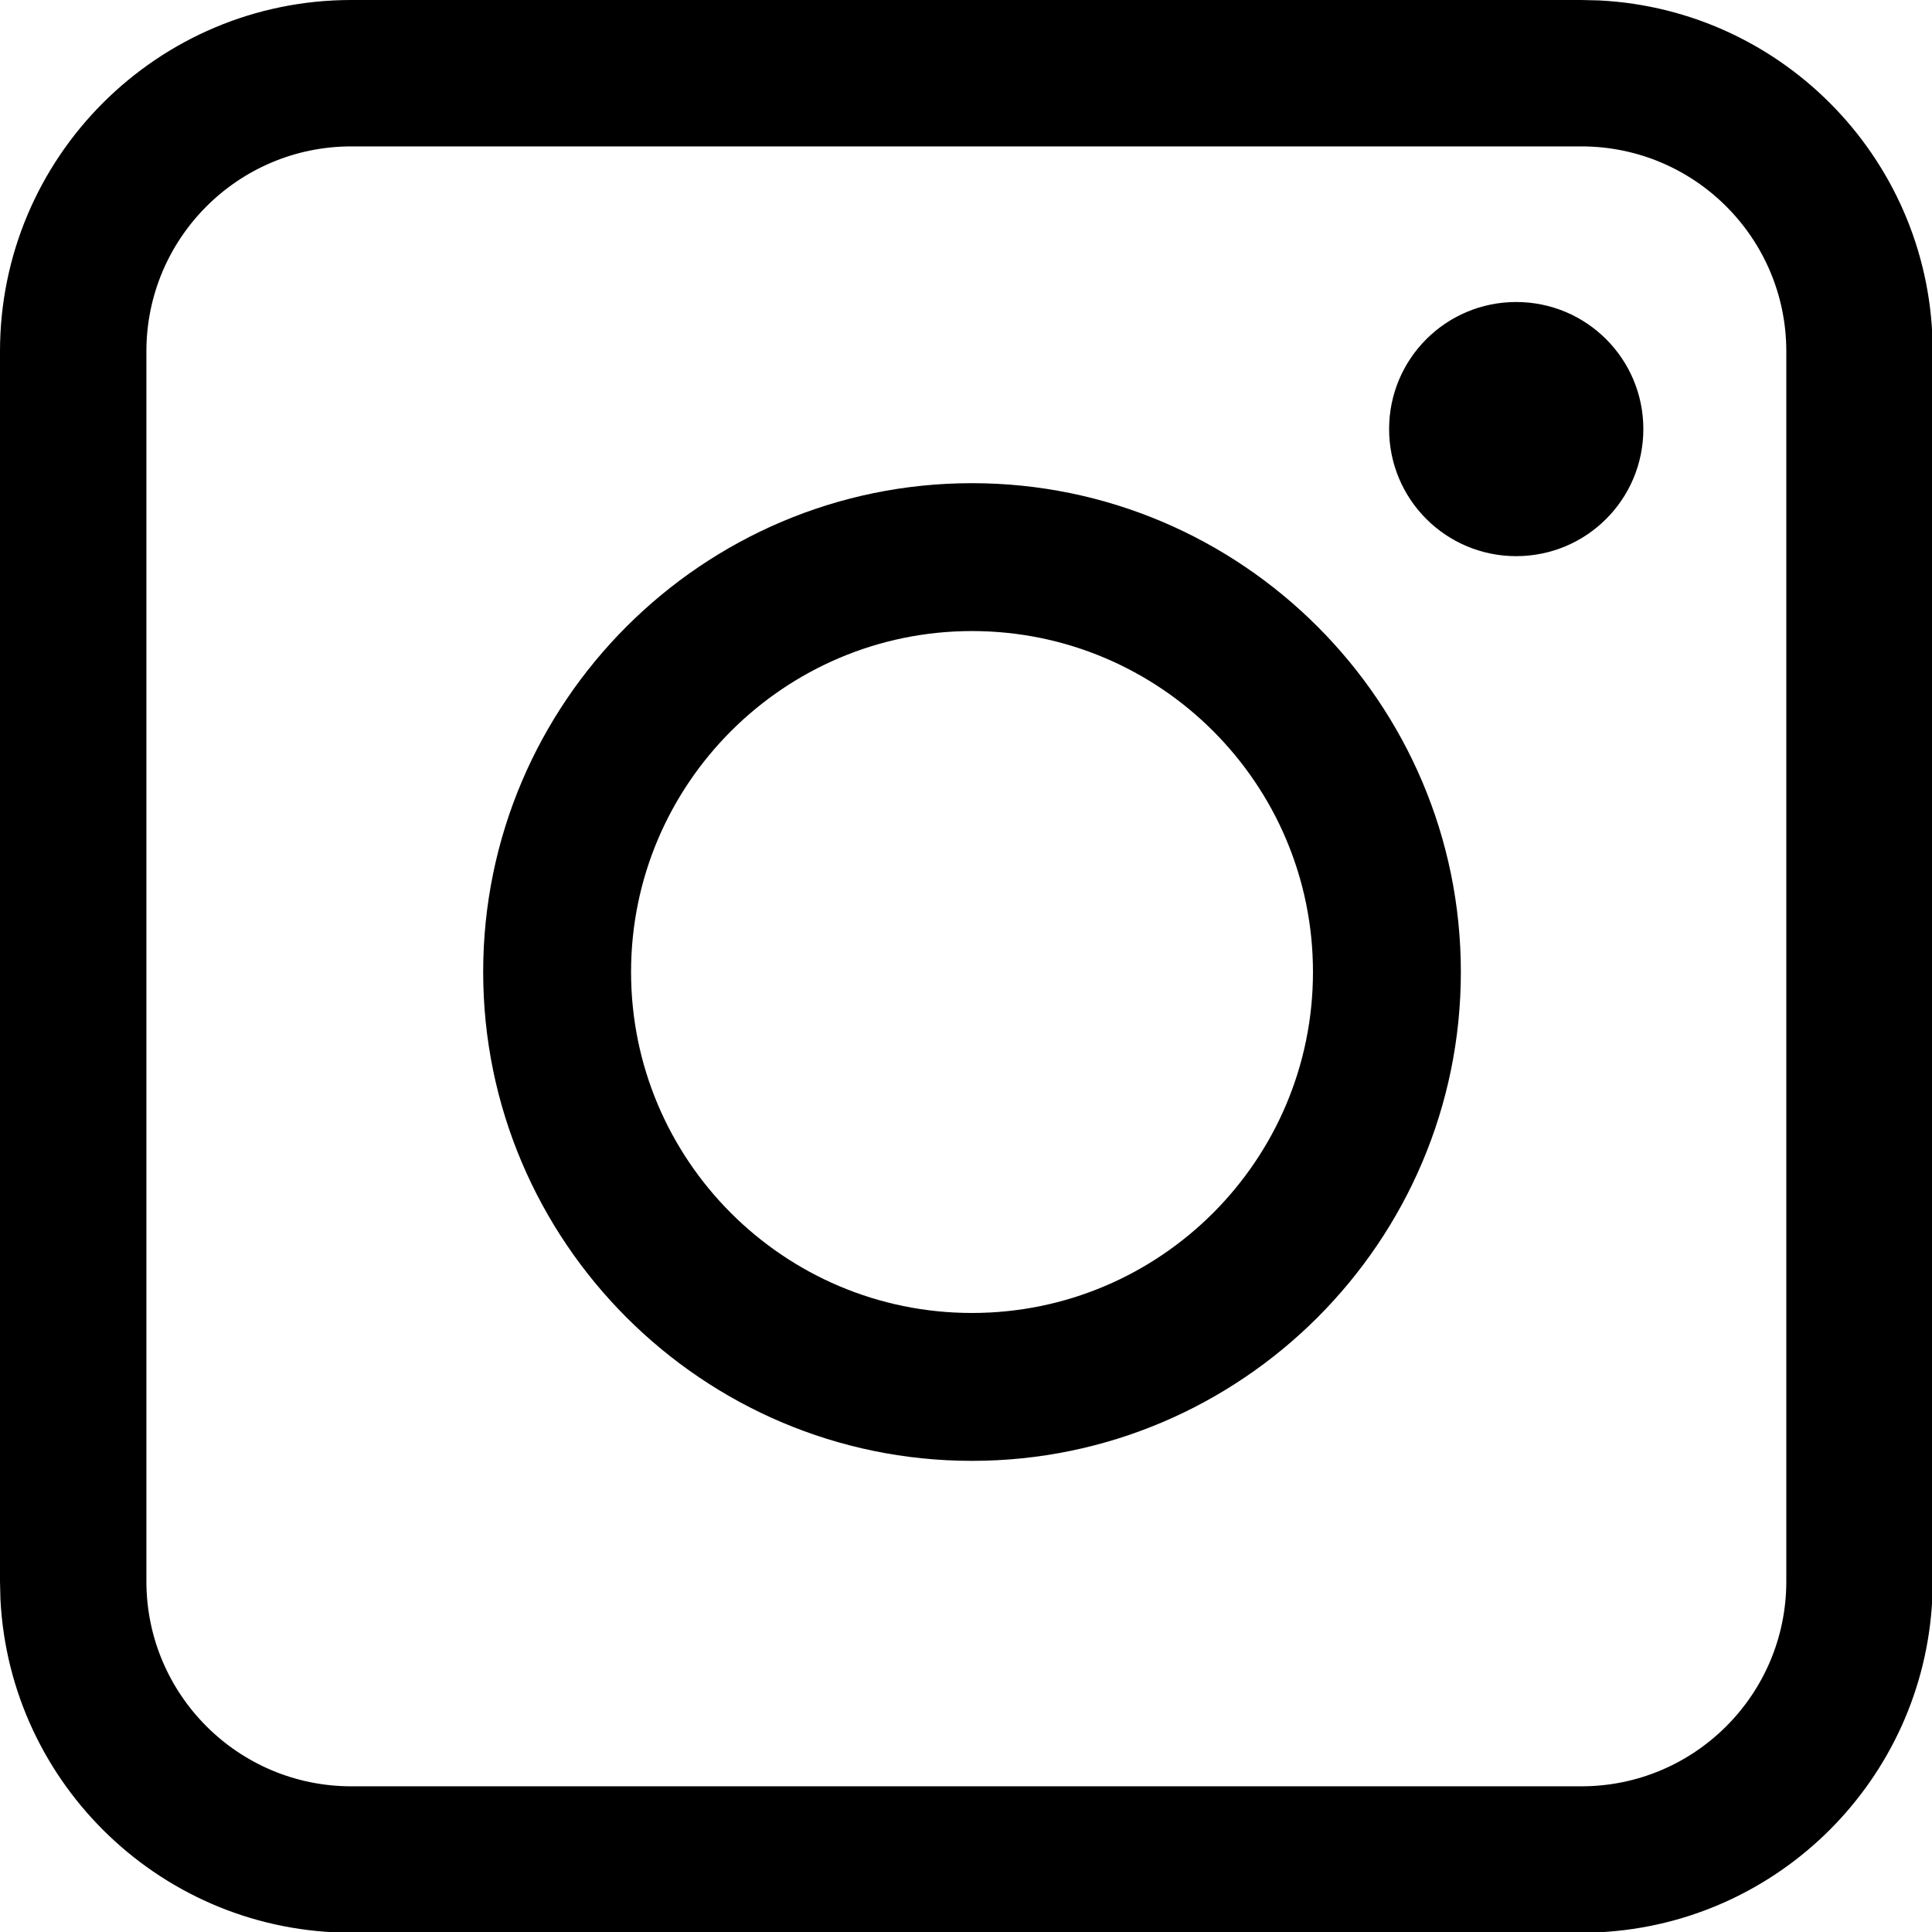 <?xml version="1.0" encoding="utf-8"?>
<svg xmlns="http://www.w3.org/2000/svg" fill="none" height="100%" overflow="visible" preserveAspectRatio="none" style="display: block;" viewBox="0 0 22 22" width="100%">
<g id="Group 4188">
<path d="M11.068 16.635C8 16.635 5.502 14.137 5.502 11.068C5.502 8 8 5.502 11.068 5.502C14.137 5.502 16.635 8 16.635 11.068C16.635 14.137 14.137 16.635 11.068 16.635ZM11.068 7.186C8.932 7.186 7.186 8.925 7.186 11.068C7.186 13.211 8.925 14.951 11.068 14.951C13.211 14.951 14.951 13.211 14.951 11.068C14.951 8.925 13.211 7.186 11.068 7.186Z" fill="black" id="Vector"/>
<path d="M18.713 4.886C18.713 5.686 18.066 6.333 17.265 6.333C16.465 6.333 15.818 5.686 15.818 4.886C15.818 4.086 16.465 3.439 17.265 3.439C18.066 3.439 18.713 4.086 18.713 4.886Z" fill="black" id="Vector_2"/>
<path d="M18.007 20.341V22.008H4.001V20.341H18.007ZM20.341 18.007V4.001C20.341 2.712 19.296 1.667 18.007 1.667H4.001C2.712 1.667 1.667 2.712 1.667 4.001V18.007C1.667 19.296 2.712 20.341 4.001 20.341V22.008C1.861 22.008 0.112 20.327 0.005 18.212L0 18.007V4.001C6.44513e-08 1.792 1.792 6.44492e-08 4.001 0H18.007L18.212 0.005C20.327 0.112 22.008 1.861 22.008 4.001V18.007L22.003 18.212C21.899 20.259 20.259 21.899 18.212 22.003L18.007 22.008V20.341C19.296 20.341 20.341 19.296 20.341 18.007Z" fill="black" id="Rectangle 1 (Stroke)"/>
</g>
</svg>